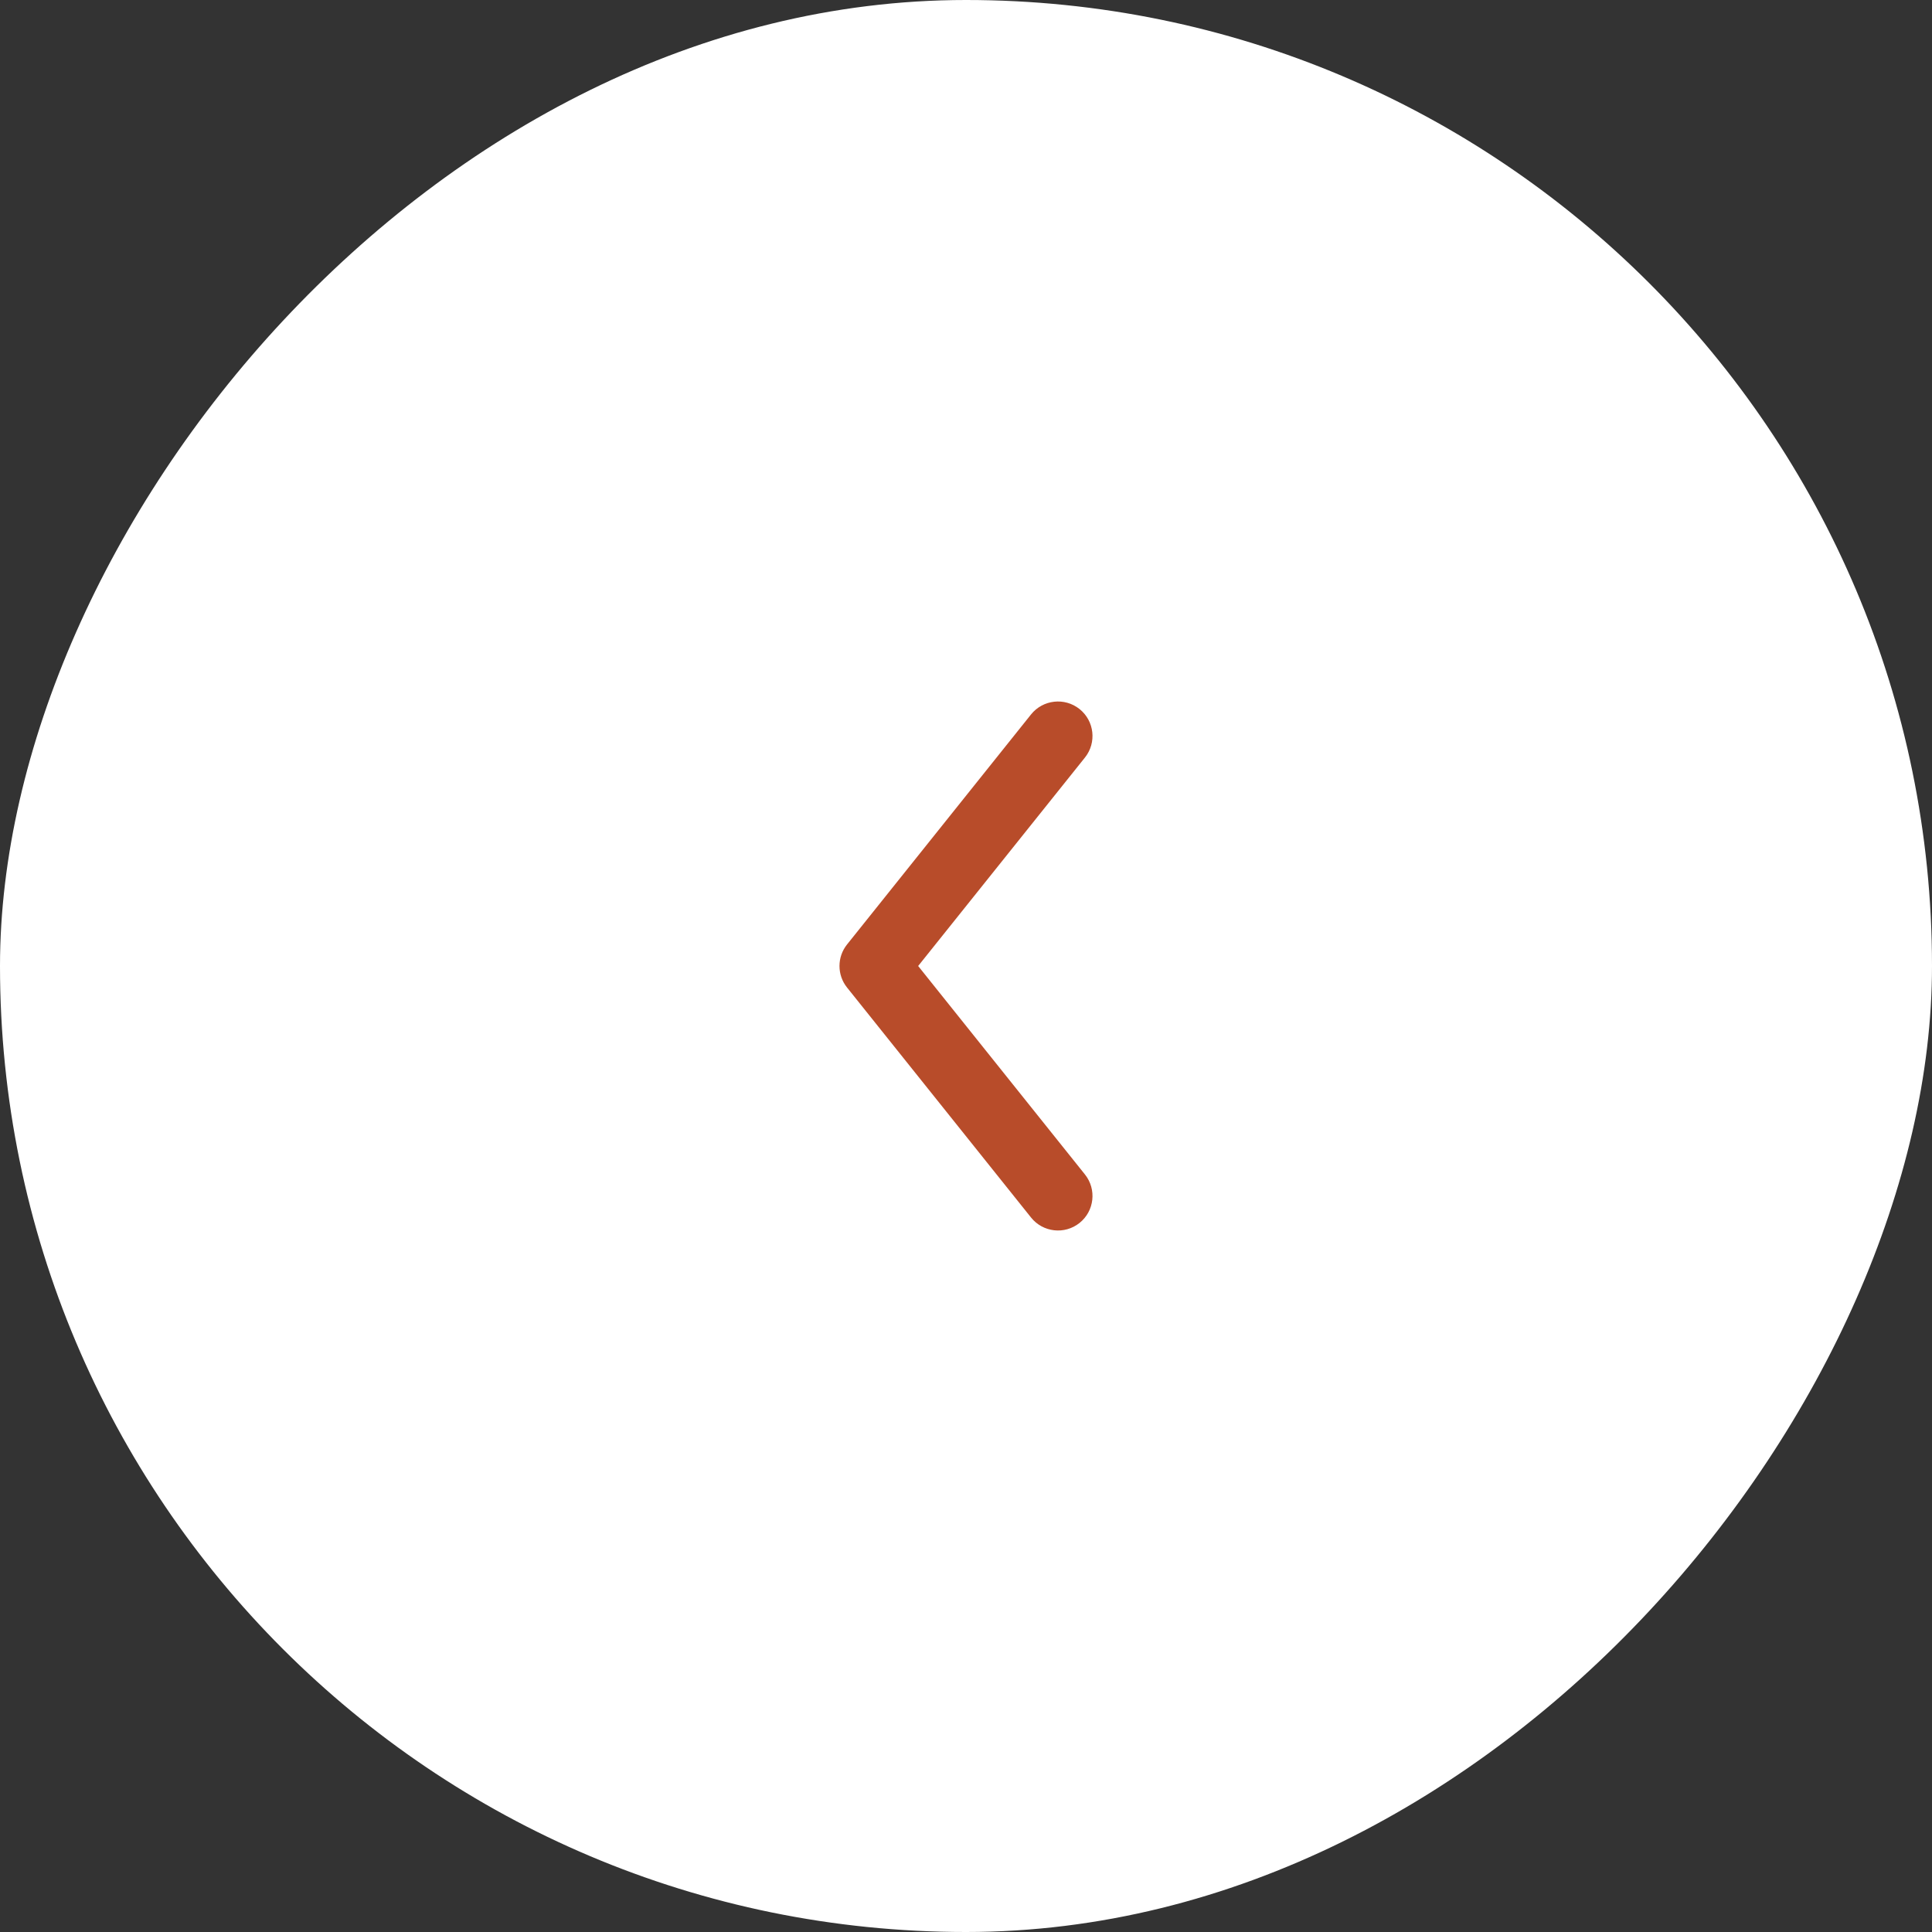 <?xml version="1.0" encoding="UTF-8"?> <svg xmlns="http://www.w3.org/2000/svg" width="42" height="42" viewBox="0 0 42 42" fill="none"><rect x="0" y="0" width="42" height="42" fill="#333333" stroke="none"/> <rect width="42" height="42" rx="21" transform="matrix(-1 0 0 1 42 0)" fill="white"></rect> <path fill-rule="evenodd" clip-rule="evenodd" d="M23.468 15.414C23.792 15.673 23.844 16.145 23.586 16.468L19.96 21L23.586 25.532C23.844 25.855 23.792 26.327 23.468 26.586C23.145 26.844 22.673 26.792 22.414 26.468L18.414 21.468C18.195 21.195 18.195 20.805 18.414 20.532L22.414 15.531C22.673 15.208 23.145 15.156 23.468 15.414Z" fill="#B84C2A"></path> </svg> 